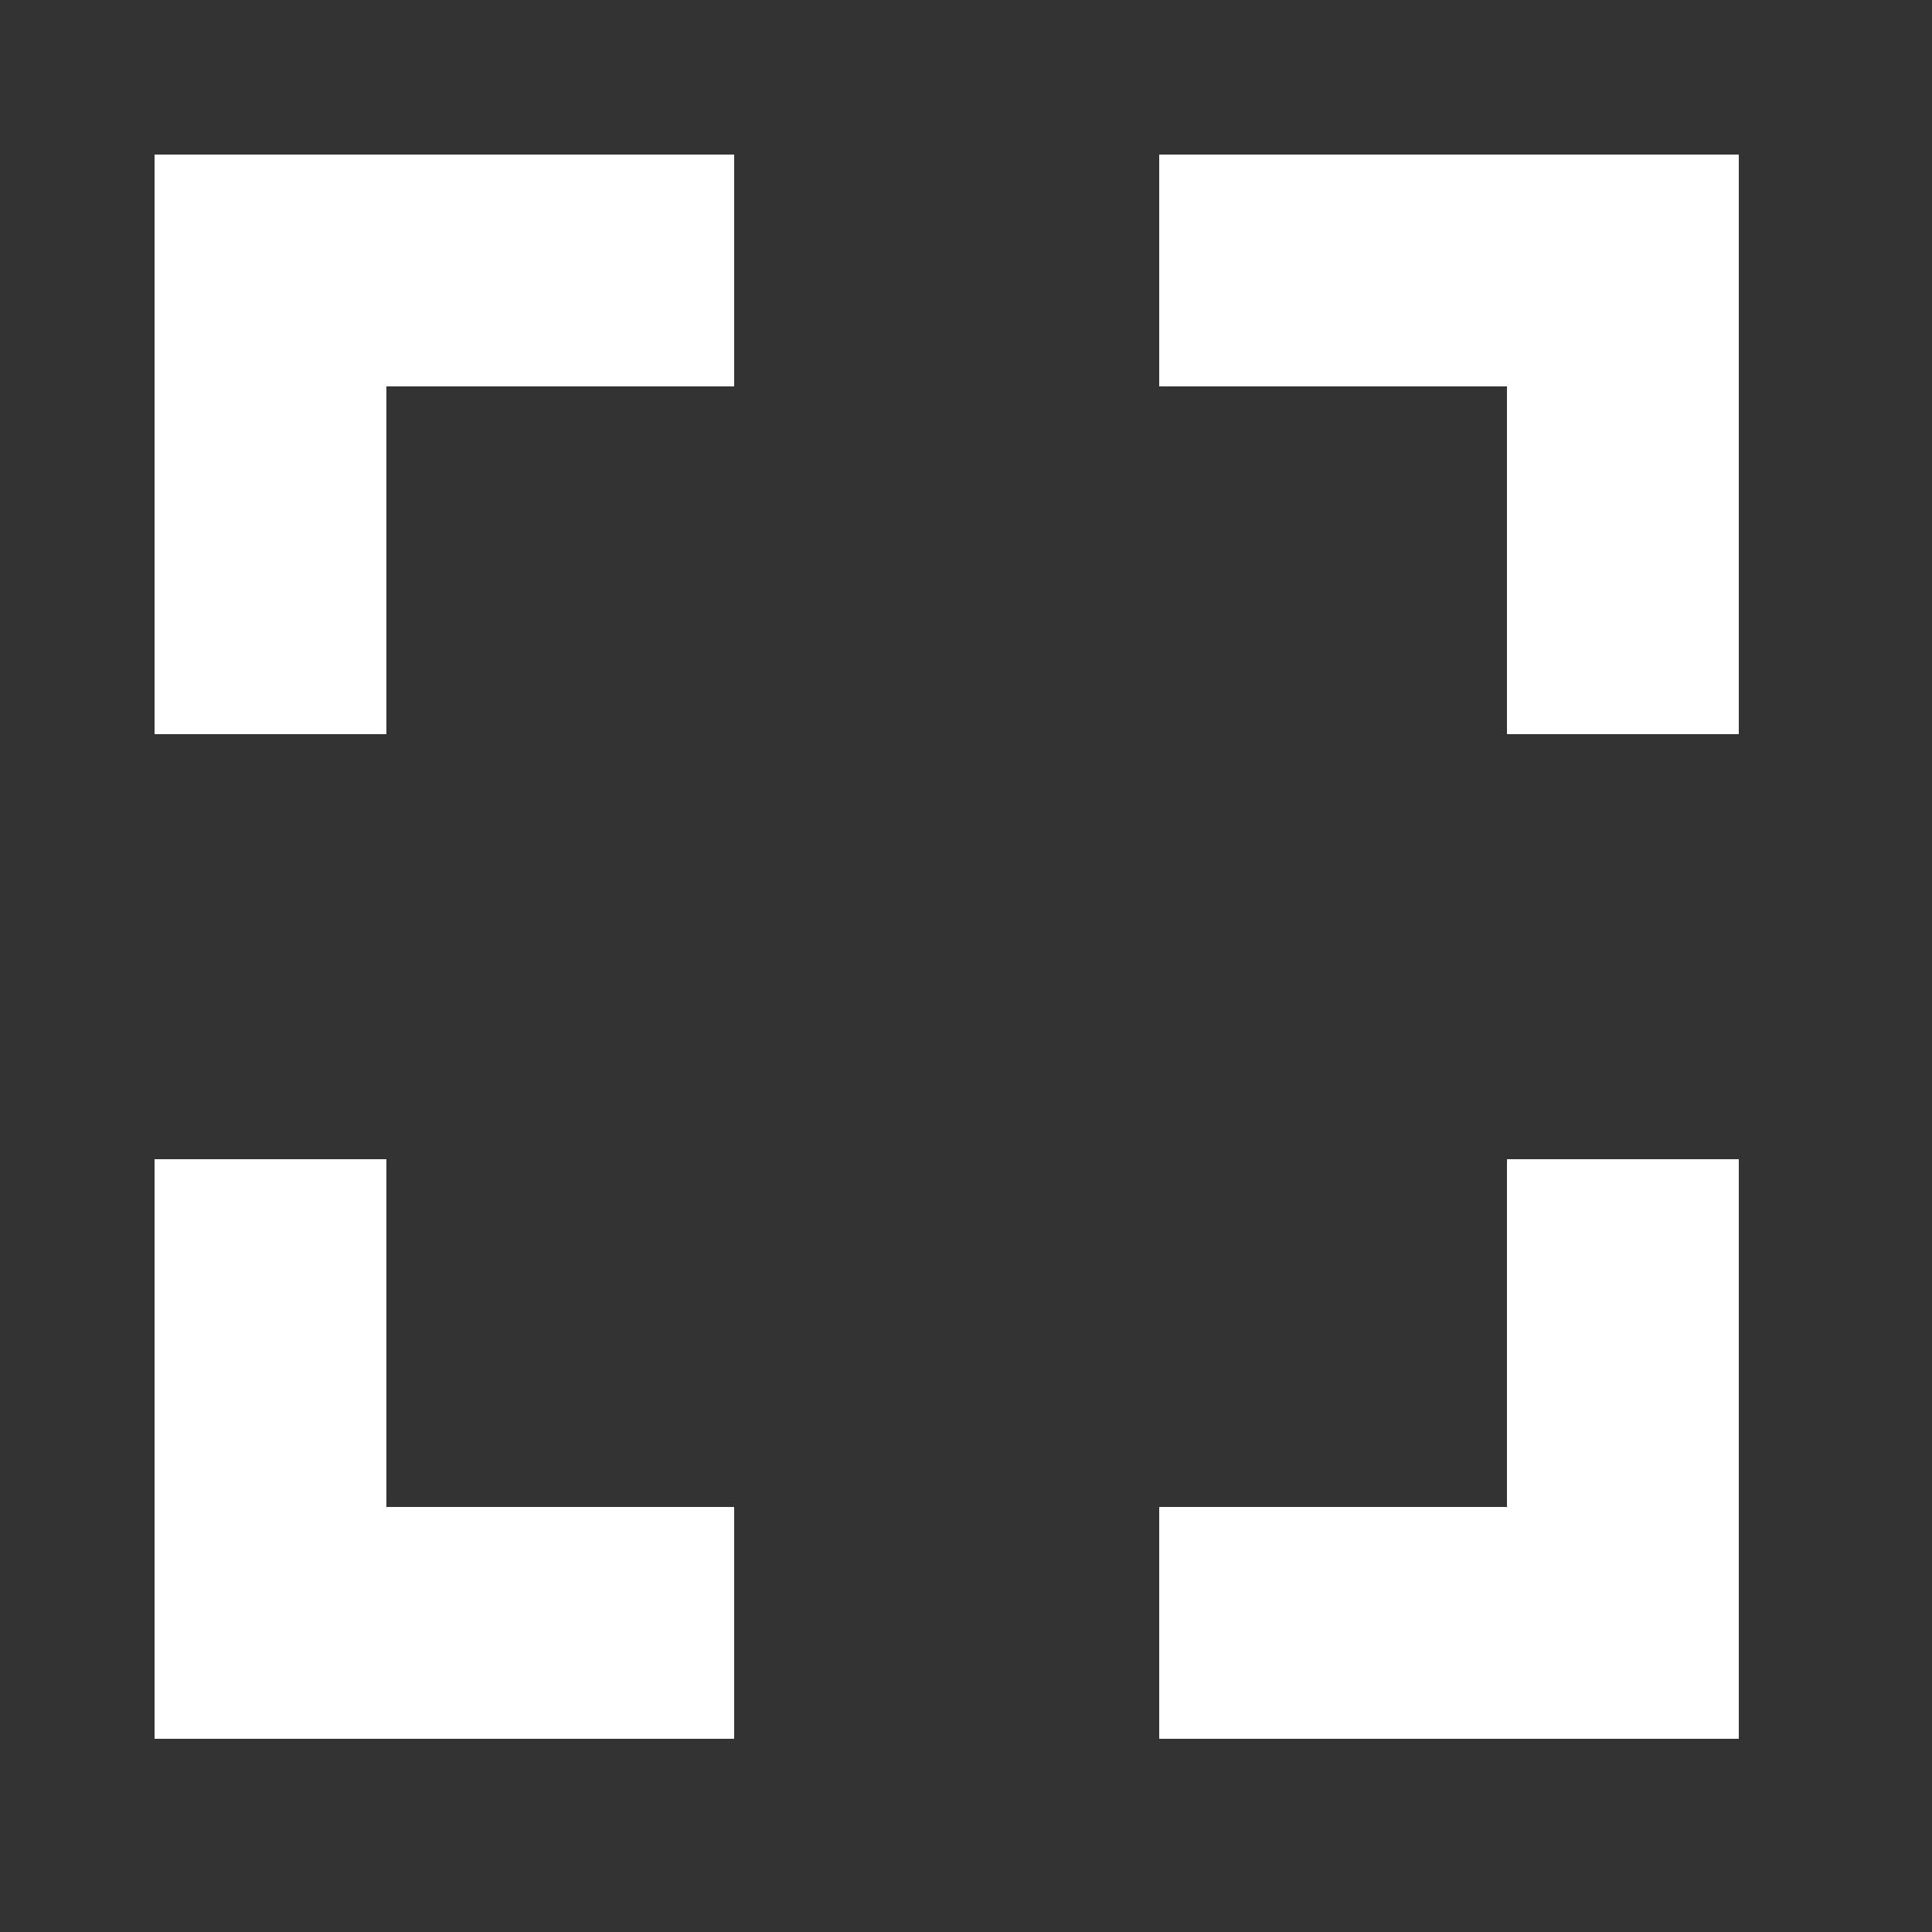 <?xml version="1.0" encoding="utf-8"?>
<!-- Generator: Adobe Illustrator 23.0.5, SVG Export Plug-In . SVG Version: 6.00 Build 0)  -->
<svg version="1.1" id="Layer_1" xmlns="http://www.w3.org/2000/svg" xmlns:xlink="http://www.w3.org/1999/xlink" x="0px" y="0px"
	 viewBox="0 0 25 25" style="enable-background:new 0 0 25 25;" xml:space="preserve">
<rect x="0" y="0" width="25" height="25" fill="#333333" stroke="none"/>
<style type="text/css">
	.st0{fill:#FFFFFF;}
</style>
<title>Asset / Icon / expand map</title>
<desc>Created with Sketch.</desc>
<polygon id="Rectangle" class="st0" points="19.5,5 19.5,9.5 22.5,9.5 22.5,2 15,2 15,5 "/>
<polygon class="st0" points="5,5 5,9.5 2,9.5 2,2 9.5,2 9.5,5 "/>
<polygon class="st0" points="19.5,19.5 19.5,15 22.5,15 22.5,22.5 15,22.5 15,19.5 "/>
<polygon class="st0" points="5,19.5 5,15 2,15 2,22.5 9.5,22.5 9.5,19.5 "/>
</svg>
